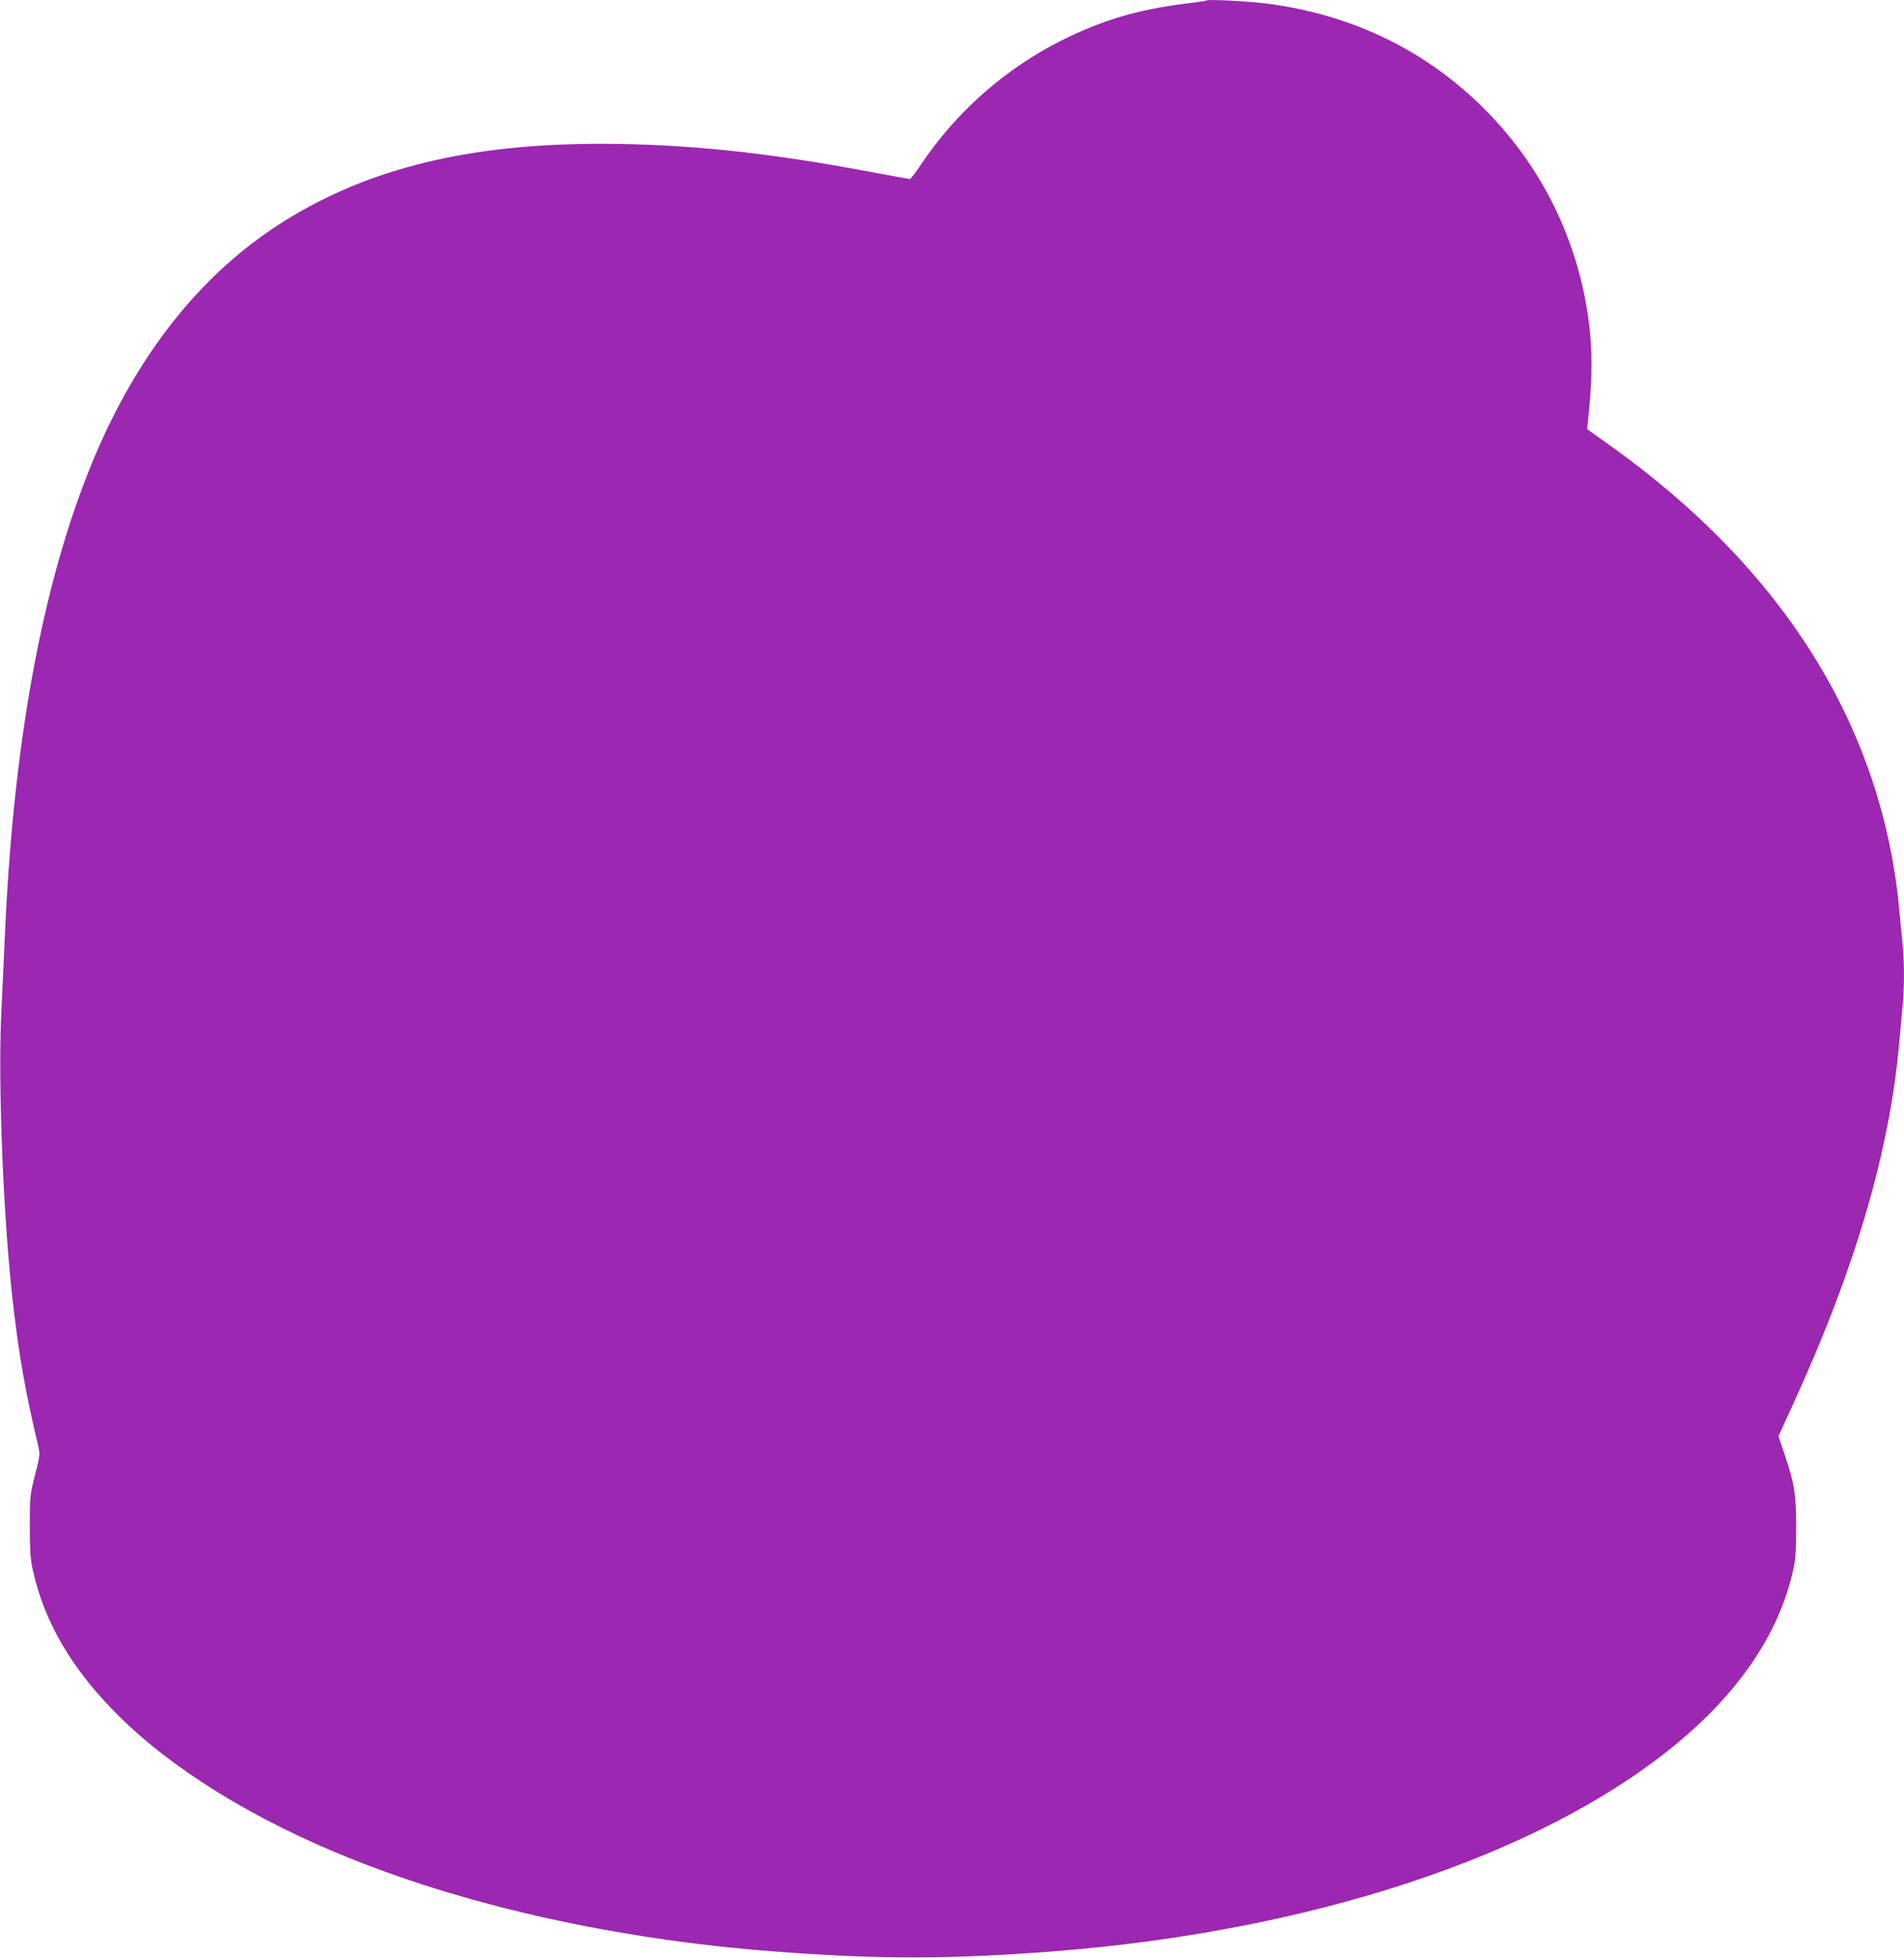 <?xml version="1.0" standalone="no"?>
<!DOCTYPE svg PUBLIC "-//W3C//DTD SVG 20010904//EN"
 "http://www.w3.org/TR/2001/REC-SVG-20010904/DTD/svg10.dtd">
<svg version="1.0" xmlns="http://www.w3.org/2000/svg"
 width="1245pt" height="1280pt" viewBox="0 0 1245 1280"
 preserveAspectRatio="xMidYMid meet">
<g transform="translate(0,1280) scale(0.1,-0.1)"
fill="#9c27b0" stroke="none">
<path d="M7890 12797 c-3 -3 -66 -12 -140 -21 -309 -38 -544 -108 -810 -241
-368 -185 -689 -468 -919 -812 -34 -51 -66 -93 -71 -93 -6 0 -128 22 -272 49
-663 125 -1205 181 -1751 181 -855 0 -1507 -158 -2055 -497 -548 -338 -976
-875 -1270 -1588 -326 -795 -516 -1827 -571 -3110 -6 -132 -16 -346 -22 -475
-23 -458 11 -1317 71 -1865 42 -377 84 -615 171 -982 11 -48 10 -61 -22 -185
-33 -129 -34 -139 -34 -333 0 -158 4 -218 19 -285 74 -340 255 -650 556 -950
357 -356 891 -686 1526 -940 786 -315 1749 -527 2754 -605 686 -53 1154 -53
1840 0 1671 130 3152 616 4035 1326 438 352 708 746 801 1169 15 66 19 127 19
275 0 217 -11 286 -76 479 l-40 118 72 157 c425 919 656 1699 719 2426 6 72
15 171 20 222 13 117 13 299 0 416 -5 51 -14 146 -20 212 -109 1197 -755 2235
-1899 3048 l-143 102 6 55 c36 338 30 551 -24 821 -98 482 -338 916 -695 1257
-375 359 -842 578 -1376 648 -124 16 -390 30 -399 21z"/>
</g>
</svg>

